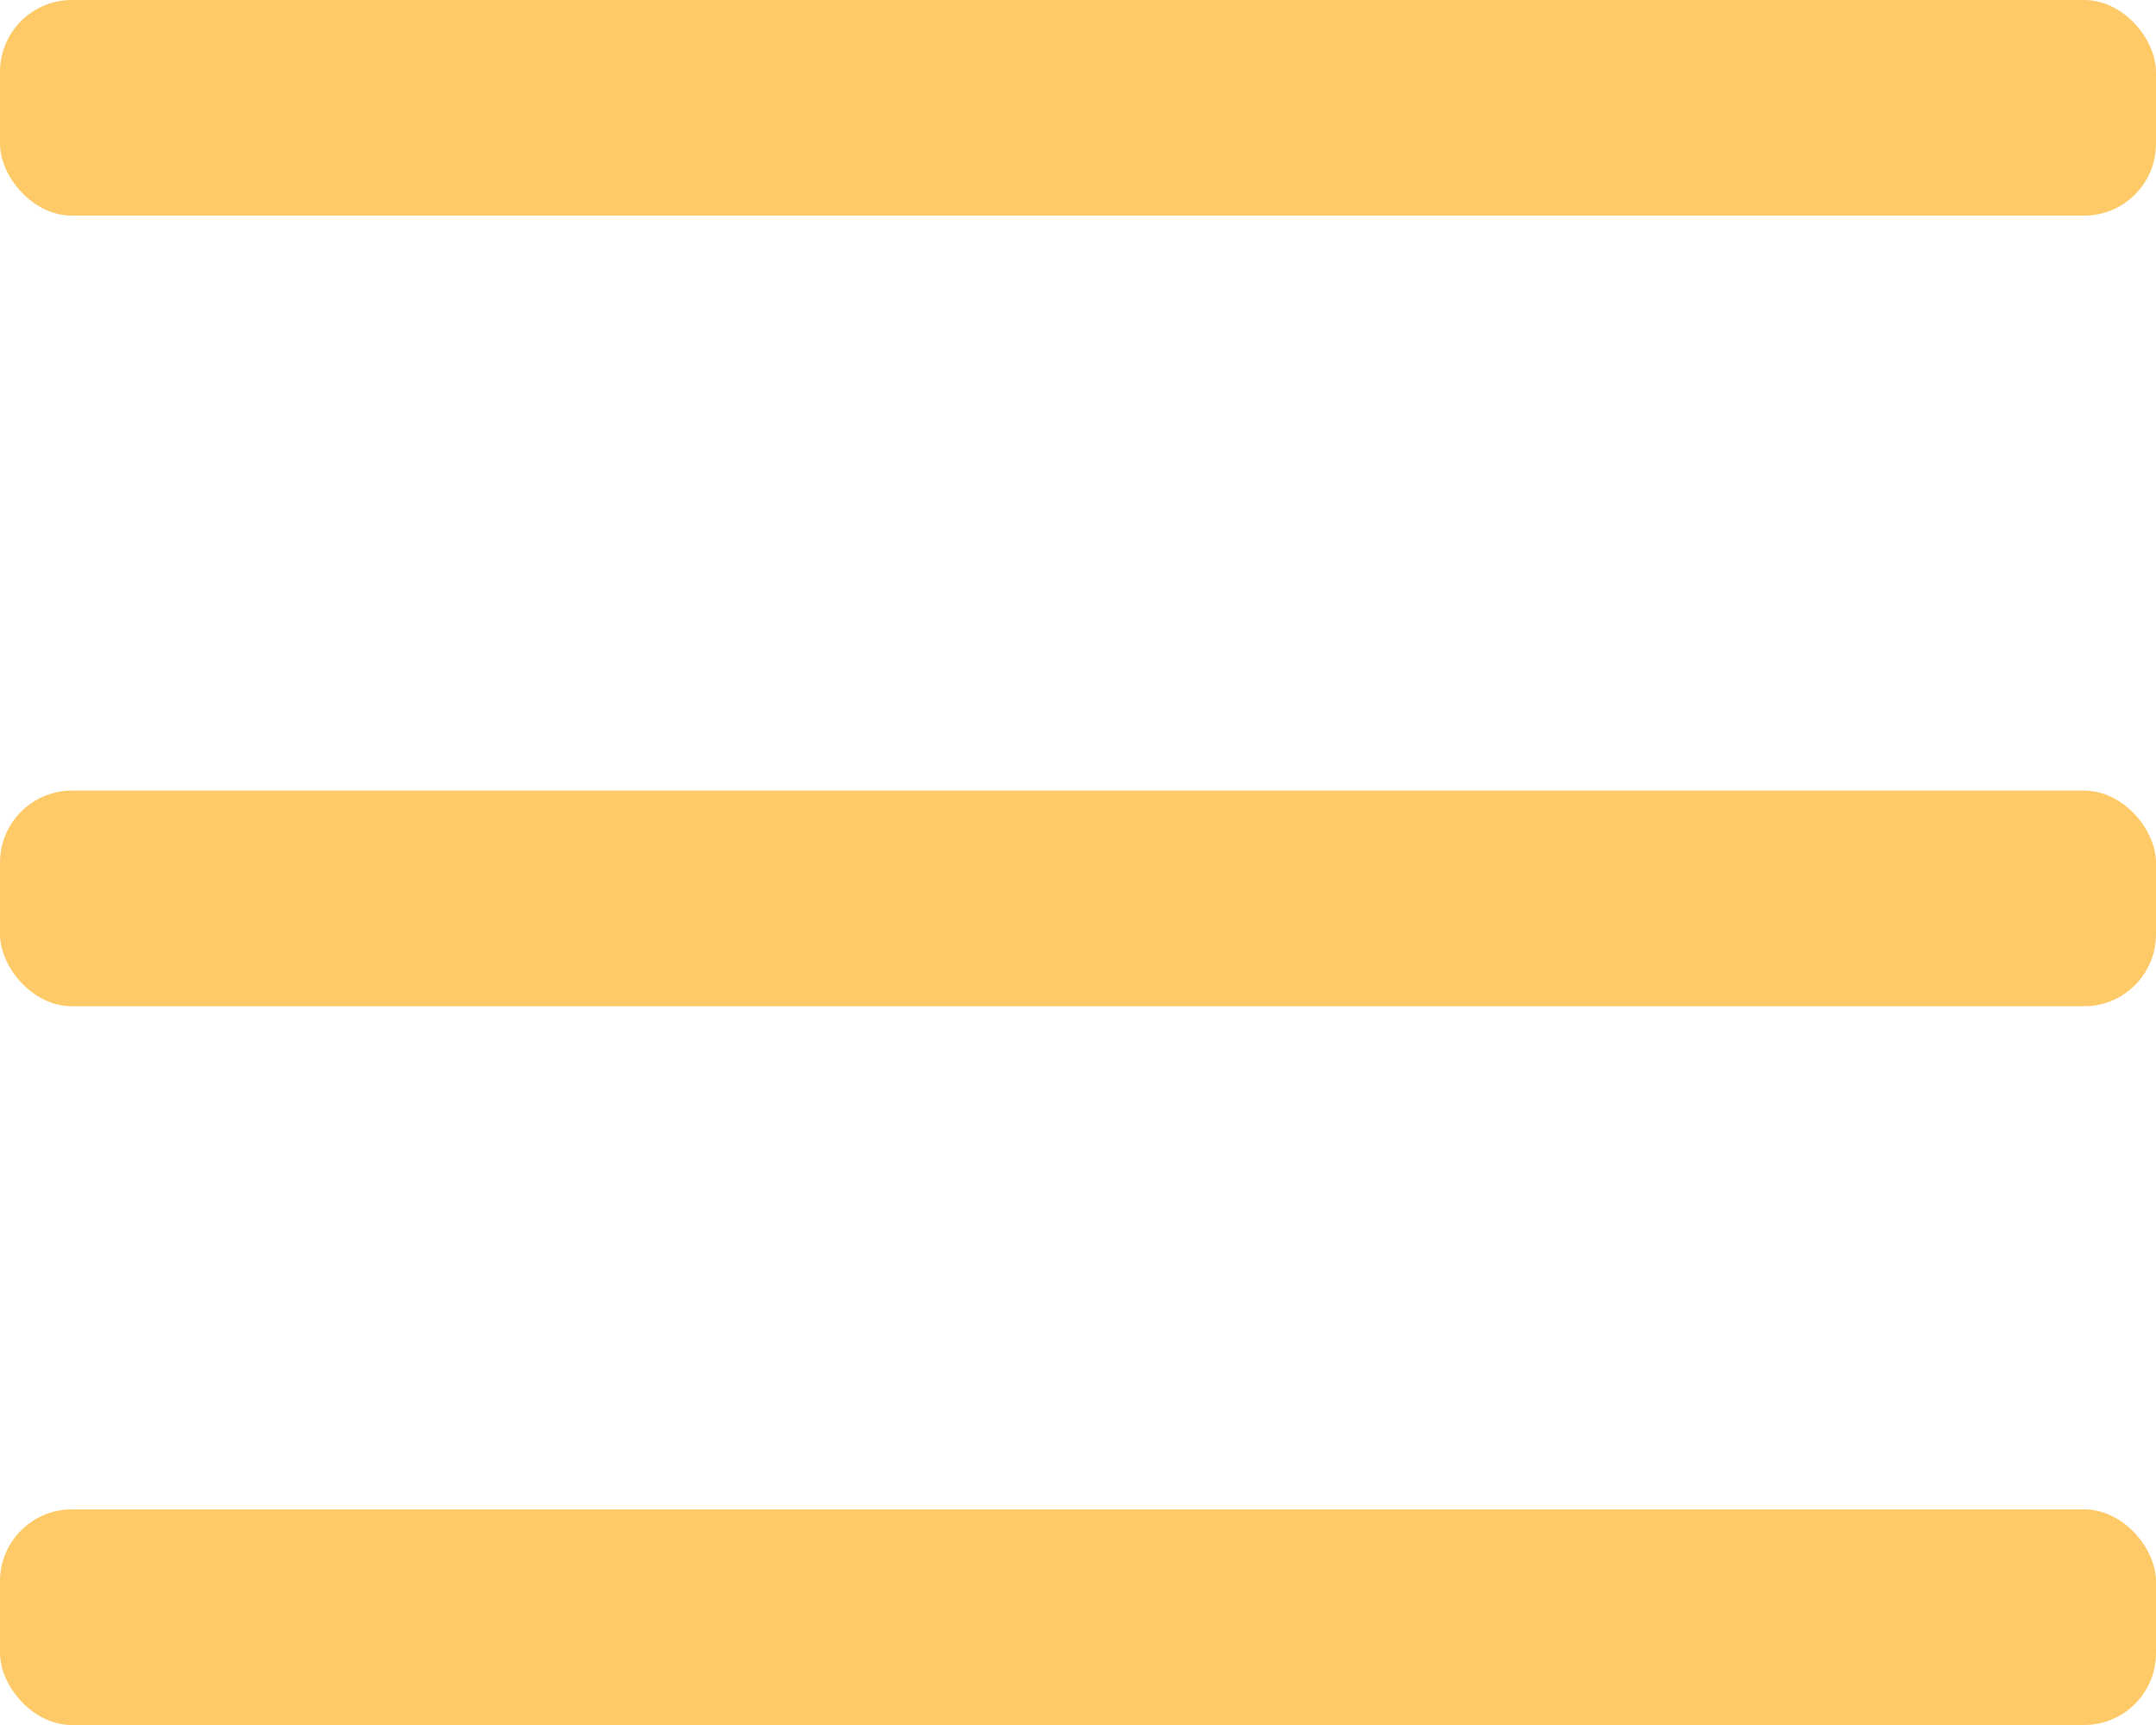 <svg width="30" height="24" viewBox="0 0 30 24" fill="none" xmlns="http://www.w3.org/2000/svg">
<rect width="30" height="3" rx="1" fill="#FDCA67"/>
<rect y="11" width="30" height="3" rx="1" fill="#FDCA67"/>
<rect y="21" width="30" height="3" rx="1" fill="#FDCA67"/>
</svg>
